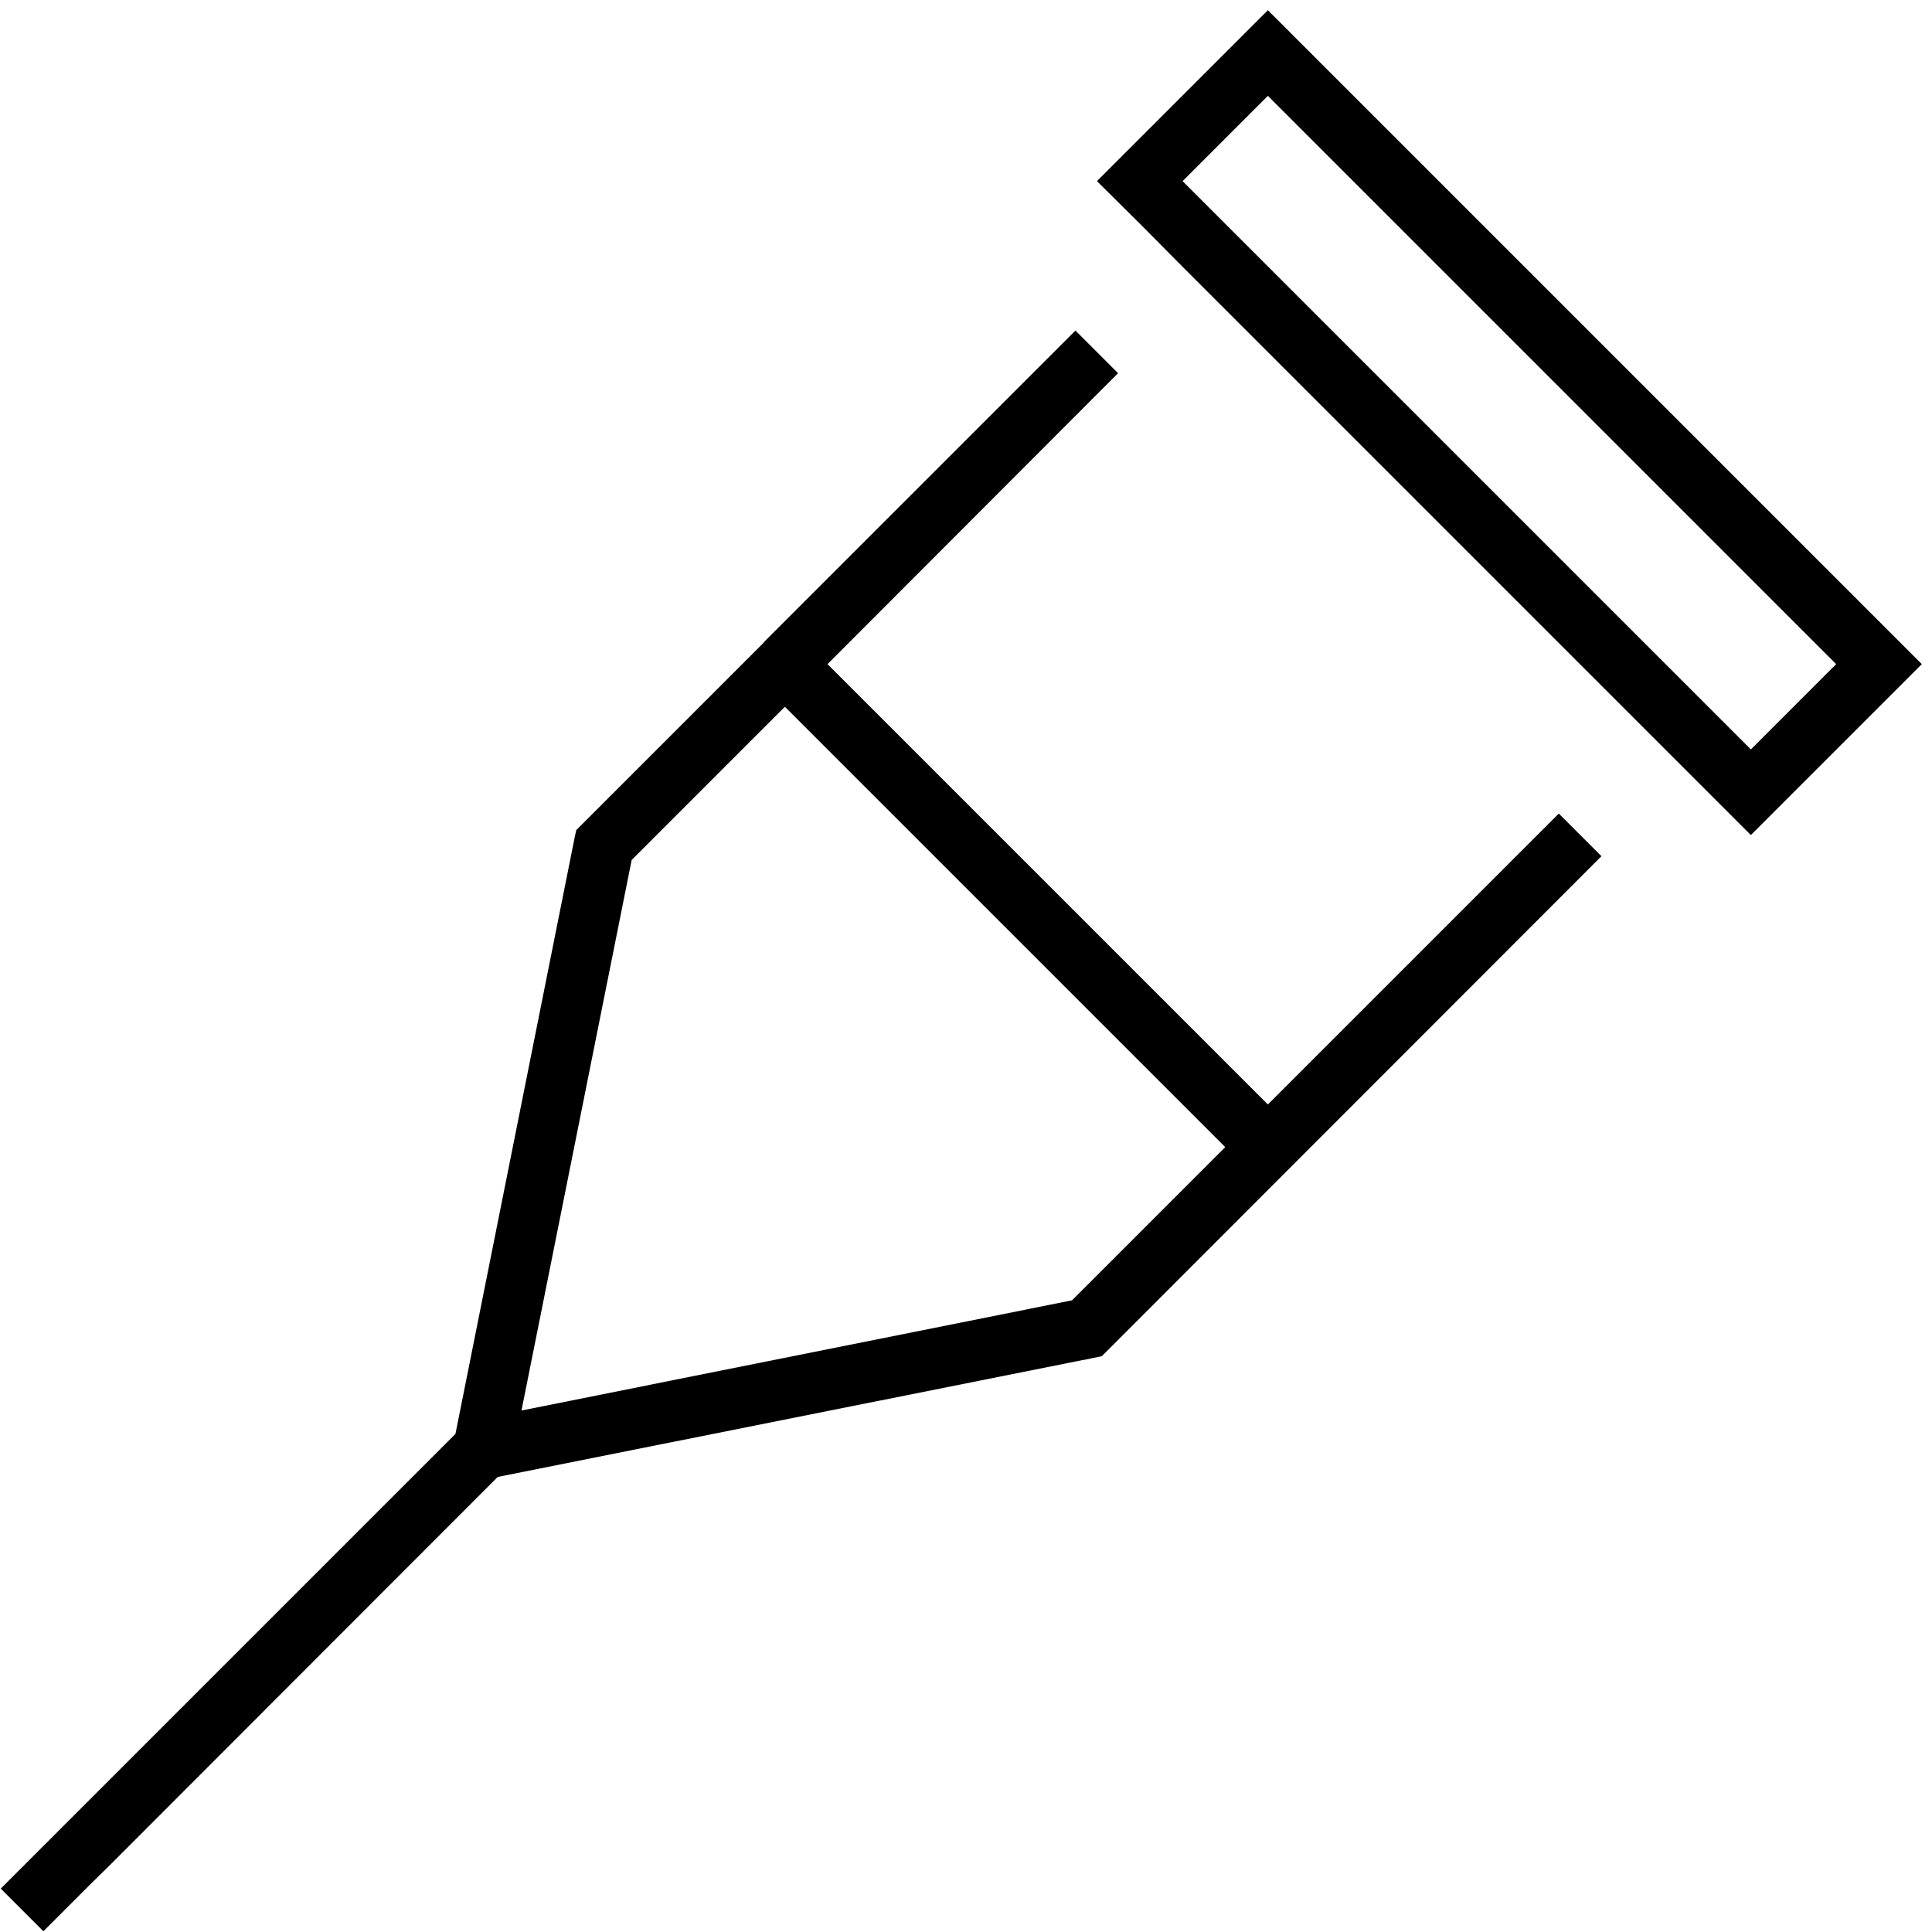 <svg xmlns="http://www.w3.org/2000/svg" viewBox="0 0 512 512"><!--! Font Awesome Pro 6.5.2 by @fontawesome - https://fontawesome.com License - https://fontawesome.com/license (Commercial License) Copyright 2024 Fonticons, Inc. --><path d="M336 2.7l11.3 11.3 11.3 11.3 128 128 11.3 11.3L509.3 176l-11.3 11.3-22.6 22.6L464 221.3l-11.3-11.3-11.3-11.3-128-128L302.1 59.3 290.7 48l11.3-11.3 22.6-22.6L336 2.7zM324.7 59.3l128 128L464 198.6 486.6 176l-11.3-11.3-128-128L336 25.4 313.4 48l11.3 11.3zM202.4 170.2l82.6-82.6 11.3 11.3L219.3 176 336 292.7l77.1-77.1 11.3 11.3L293.7 357.7l-1.7 1.7-2.4 .5L131.9 391.4 29.7 493.7 24 499.3l0 0-6.8 6.8-5.7 5.7L.2 500.5l5.7-5.7L120.6 380.1l.1-.1 31.5-157.6 .5-2.4 1.7-1.7 47.9-47.9 .1-.1 .1-.1zm5.6 17.1l-40.6 40.6L138.2 373.8l145.9-29.2L324.7 304 208 187.3z"/></svg>